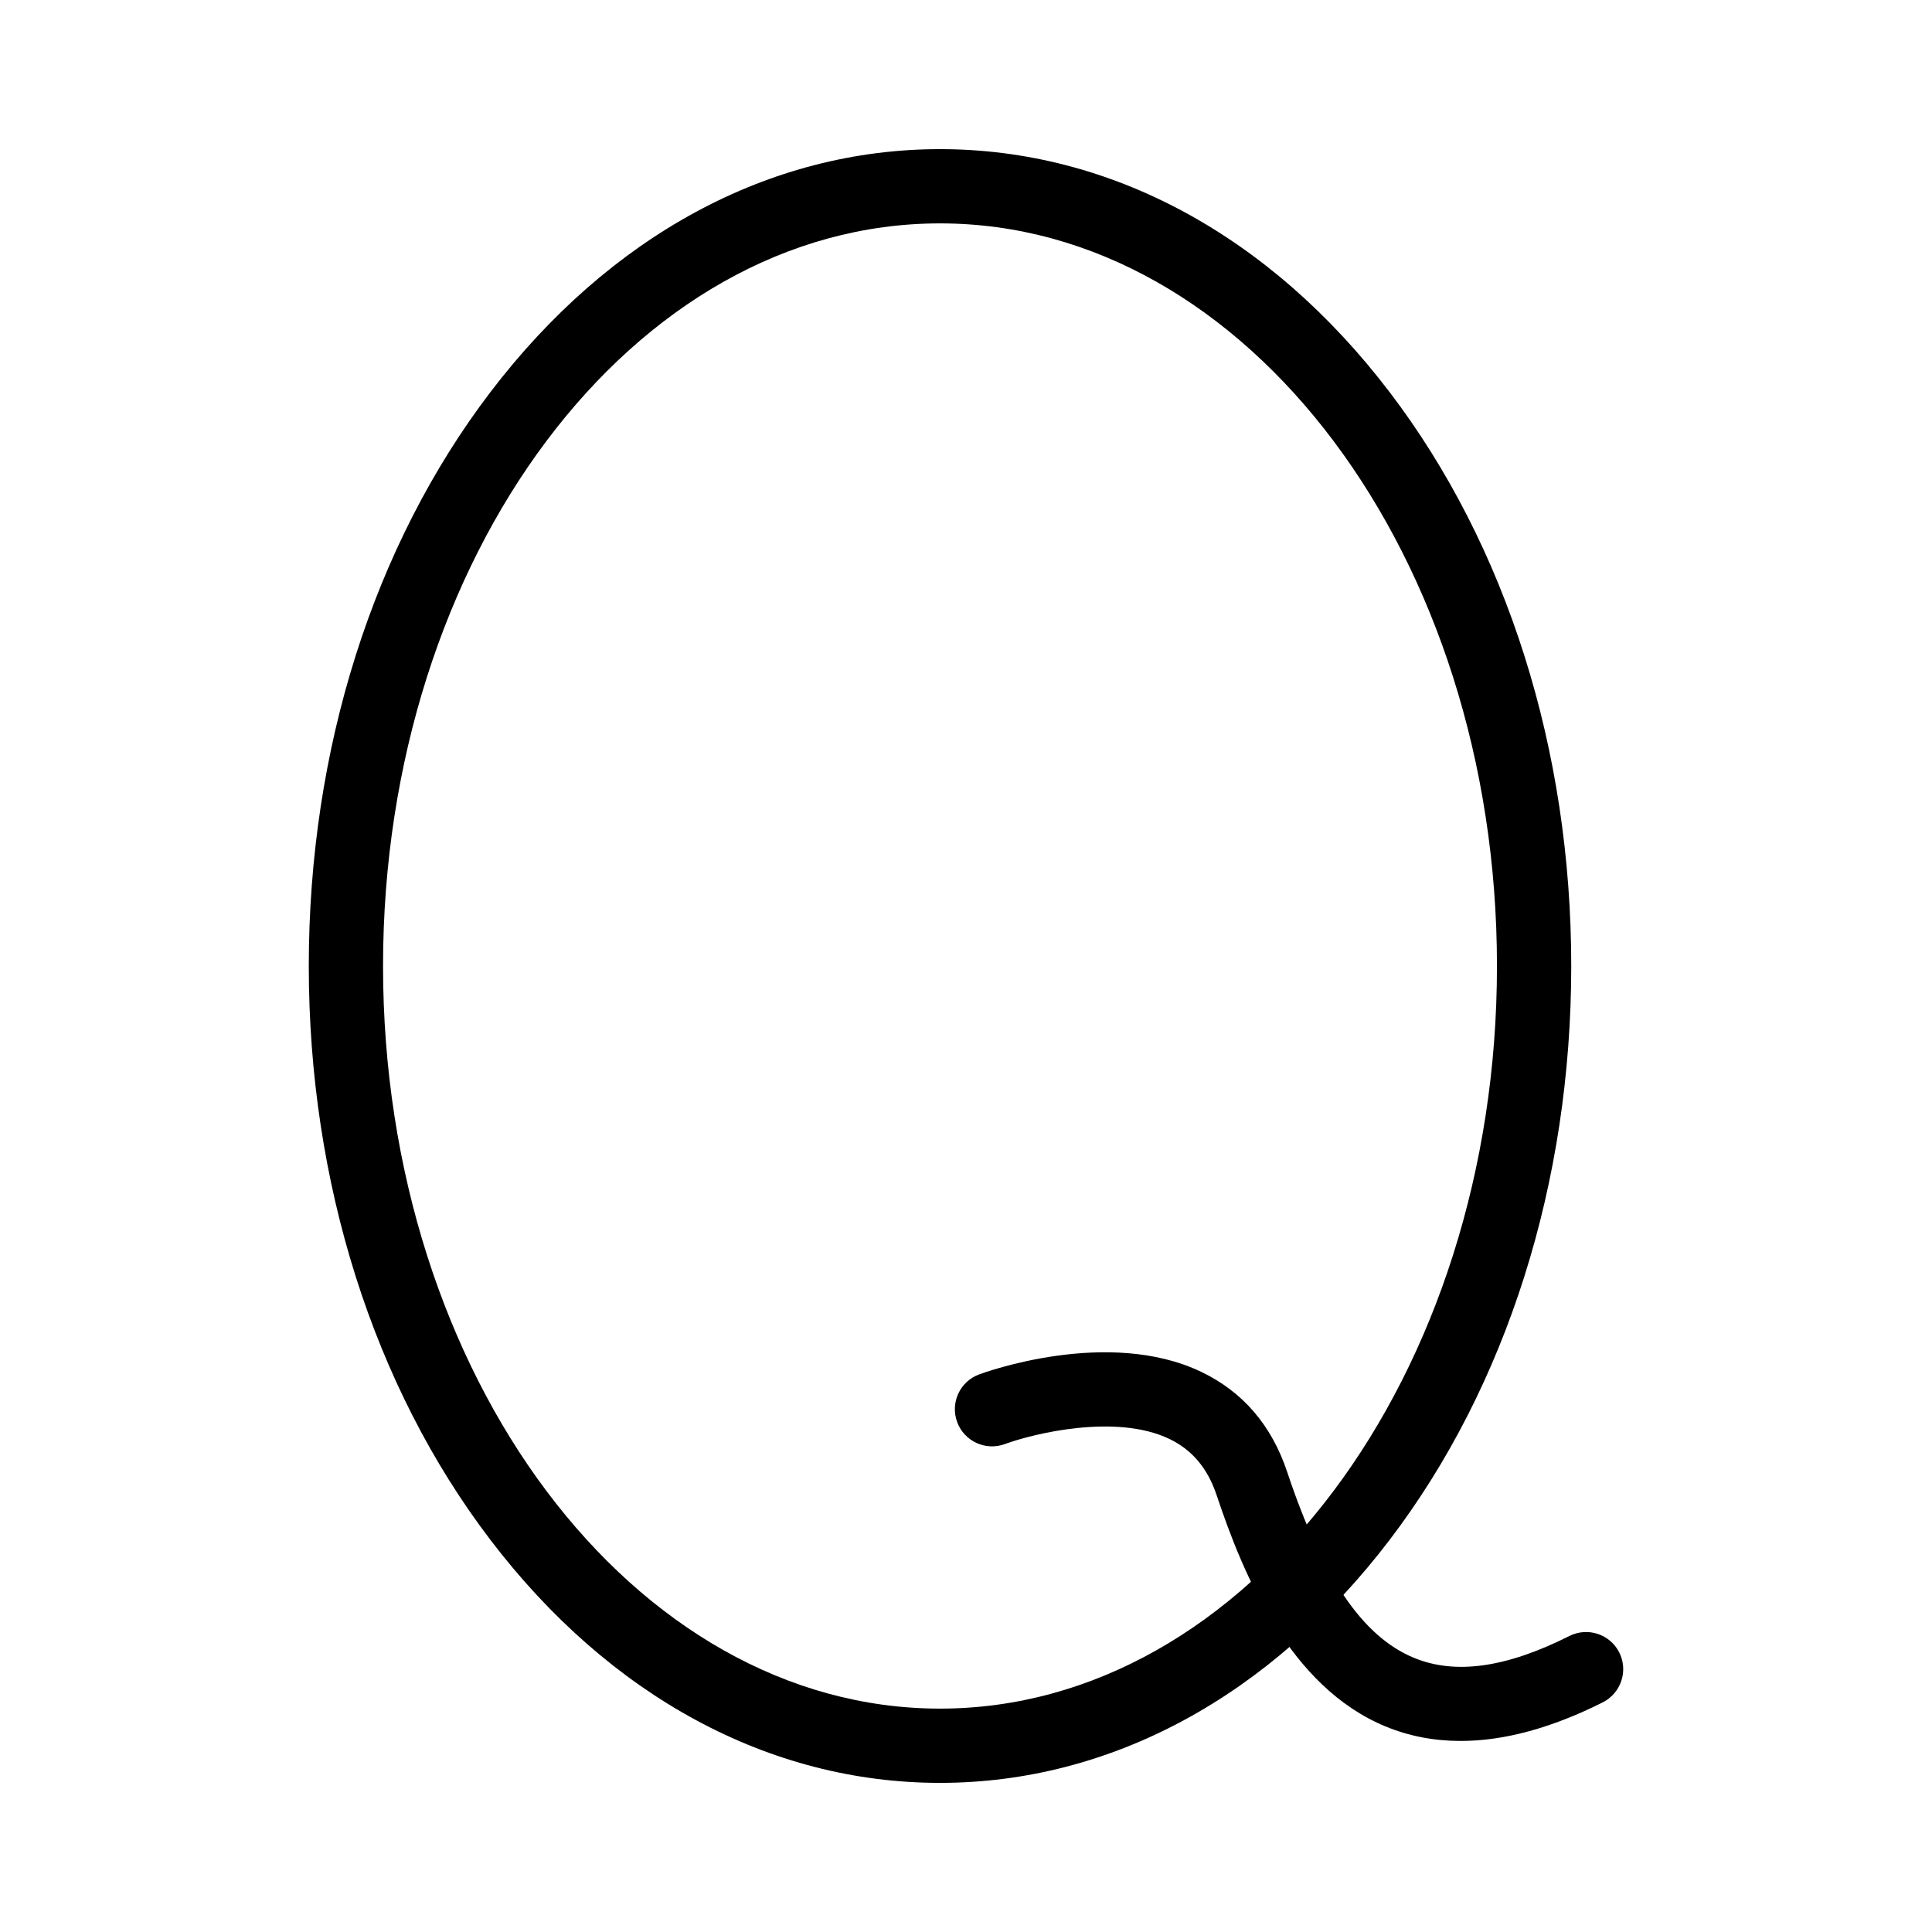 <?xml version="1.0" encoding="UTF-8"?>
<!-- The Best Svg Icon site in the world: iconSvg.co, Visit us! https://iconsvg.co -->
<svg fill="#000000" width="800px" height="800px" version="1.1" viewBox="144 144 512 512" xmlns="http://www.w3.org/2000/svg">
 <g>
  <path d="m393.11 616.48c-45.195 0-87.512-22.871-119.15-64.398-31.035-40.738-48.129-94.746-48.129-152.08s17.09-111.35 48.125-152.08c31.645-41.527 73.961-64.398 119.16-64.398s87.512 22.871 119.15 64.398c31.039 40.734 48.129 94.742 48.129 152.08 0 57.336-17.09 111.35-48.125 152.08-31.641 41.527-73.957 64.398-119.16 64.398zm0-413.28c-81.387 0-147.6 88.285-147.6 196.8s66.215 196.8 147.6 196.8 147.6-88.285 147.6-196.8-66.215-196.8-147.6-196.8z"/>
  <path d="m531.08 605.37c-7.047 0-13.684-1.277-19.891-3.84-25.293-10.441-37.66-39.969-44.762-61.273-2.379-7.133-6.481-12.02-12.539-14.93-14.203-6.824-36.277-1.332-43.586 1.363-5.094 1.875-10.75-0.723-12.637-5.809-1.887-5.09 0.695-10.742 5.781-12.637 1.387-0.516 34.191-12.504 58.891-0.691 11 5.262 18.656 14.168 22.762 26.48 9.344 28.035 20.023 43.699 33.602 49.305 10.98 4.531 24.457 2.641 41.203-5.785 4.856-2.438 10.77-0.488 13.215 4.367 2.441 4.856 0.484 10.77-4.367 13.215-13.555 6.816-26.156 10.234-37.672 10.234z"/>
 </g>
</svg>
